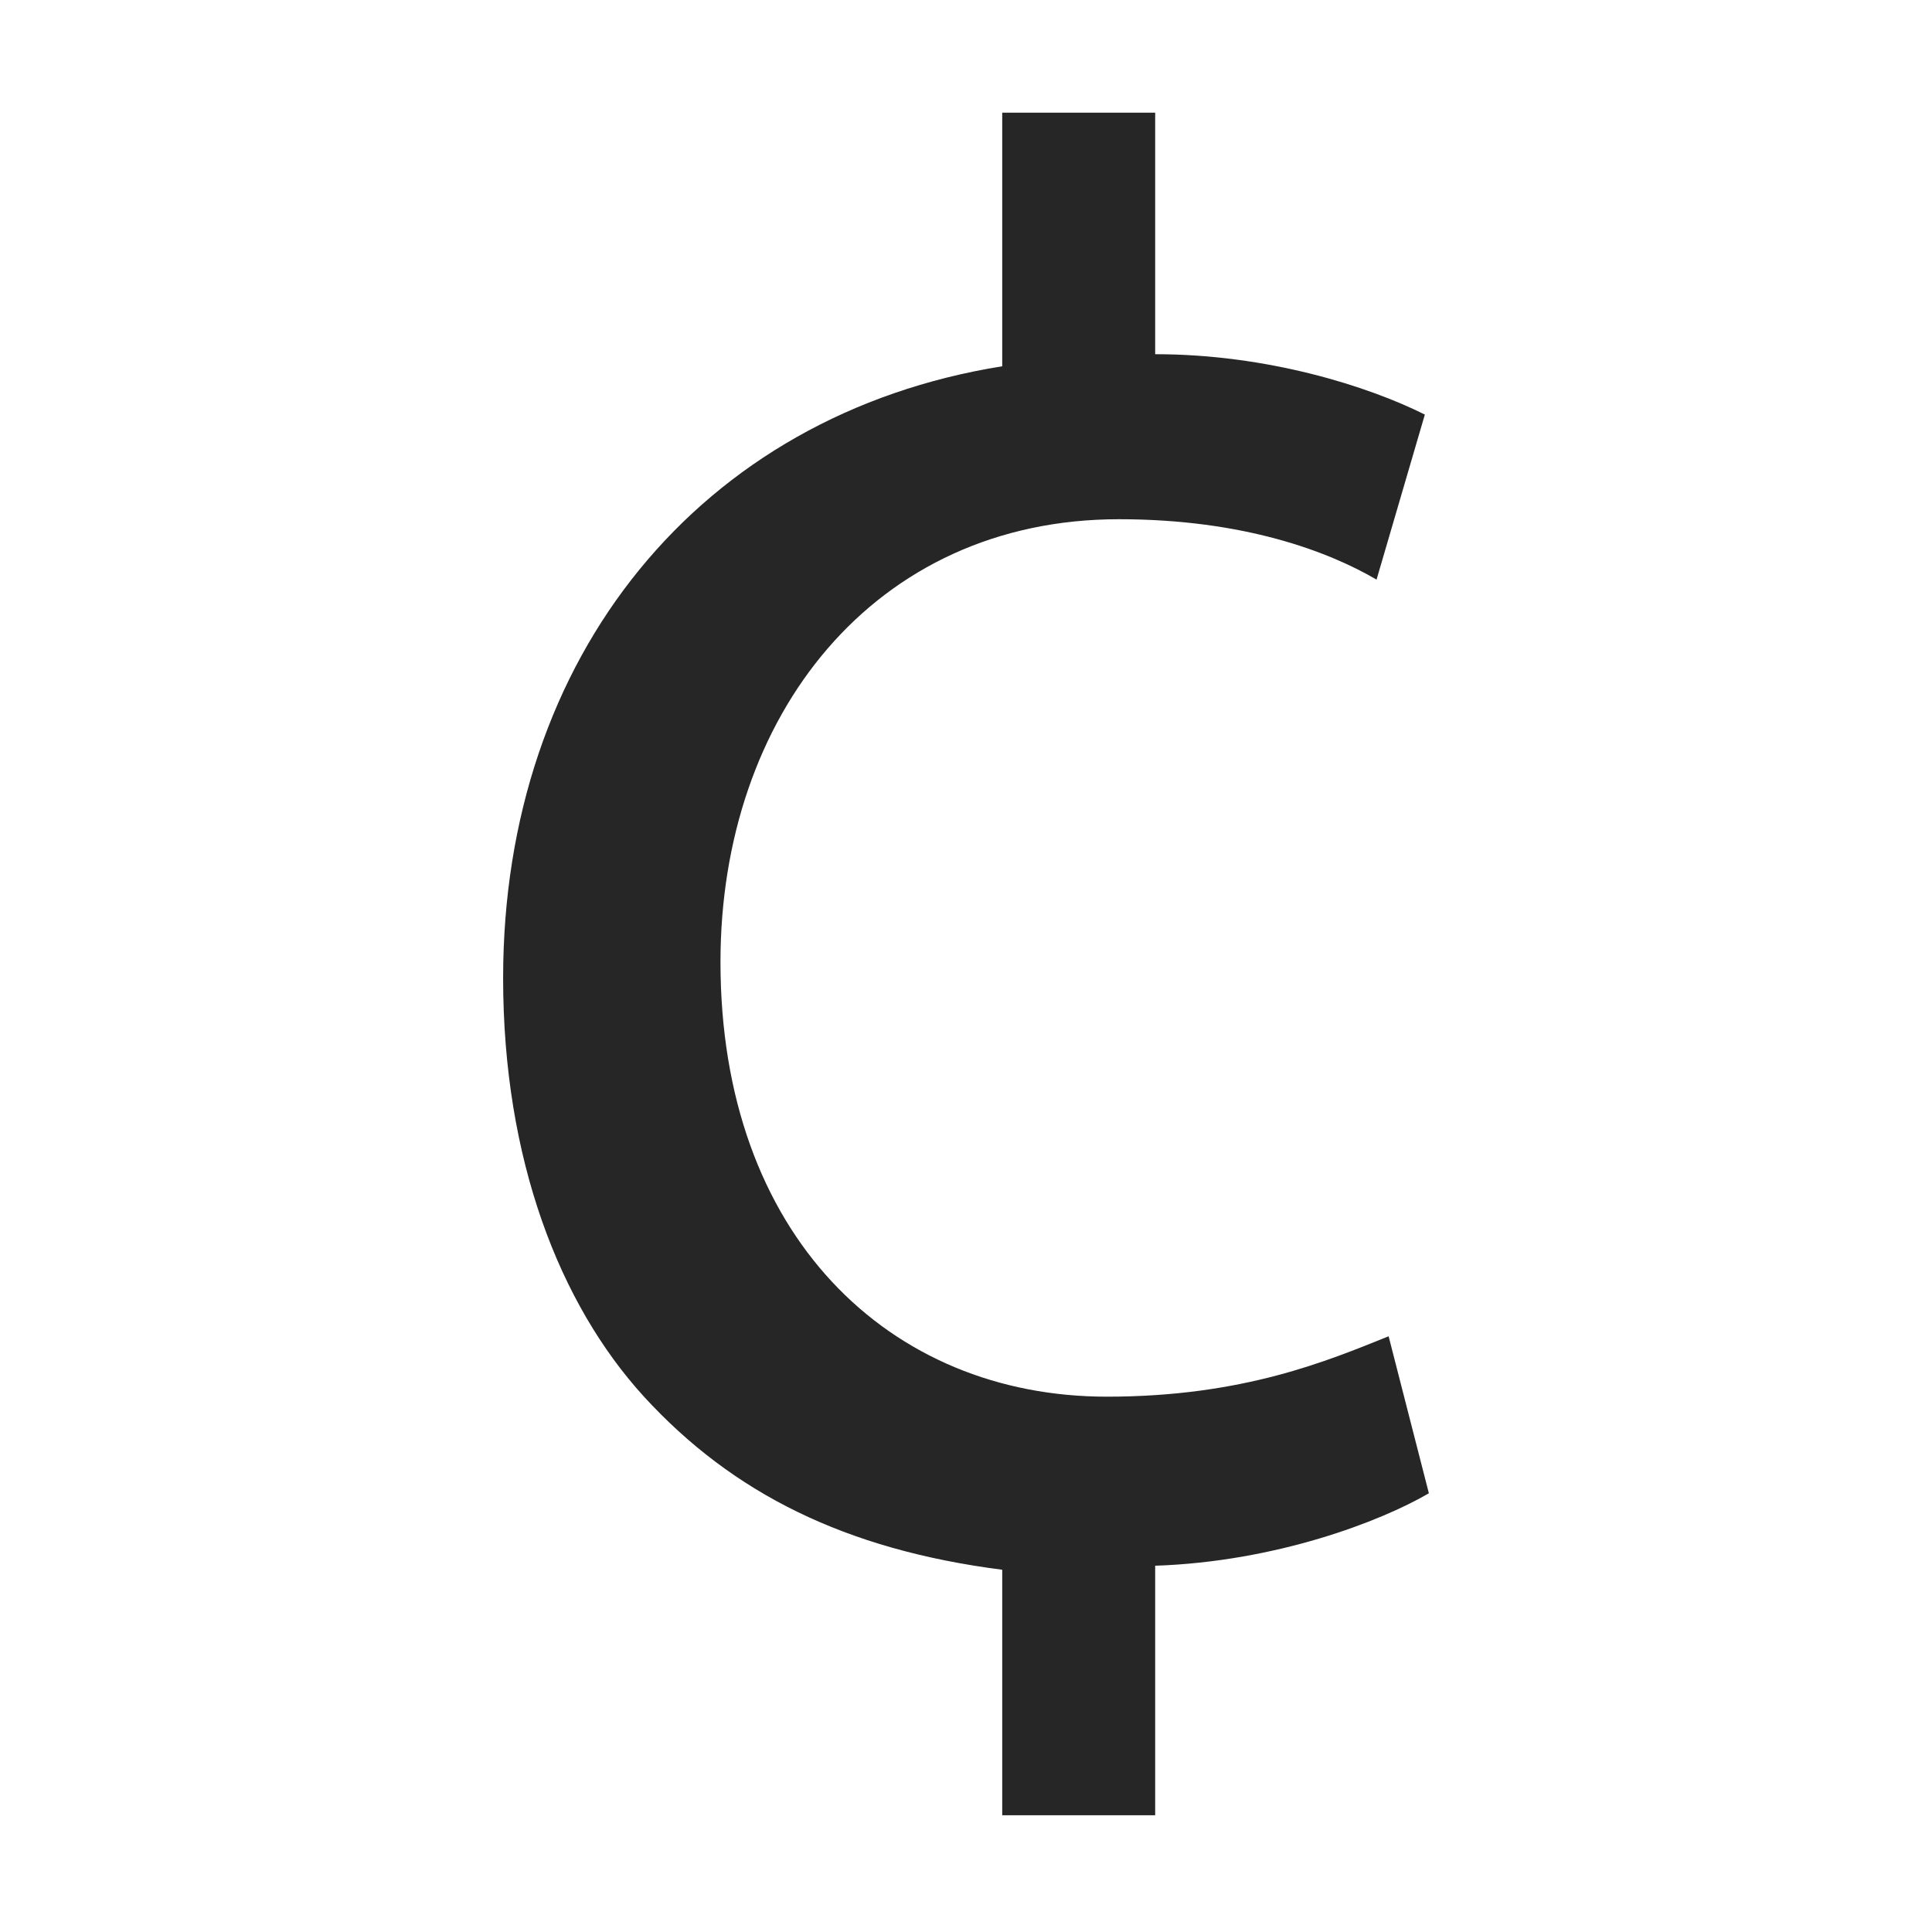 <svg xmlns="http://www.w3.org/2000/svg" xmlns:xlink="http://www.w3.org/1999/xlink" id="Capa_1" x="0px" y="0px" viewBox="0 0 48 48" style="enable-background:new 0 0 48 48;" xml:space="preserve"><style type="text/css">	.st0{fill:#262626;}</style><g>	<path class="st0" d="M24.9,45.2v-6.2c-3.9-0.5-6.7-1.9-8.9-4.3c-2.1-2.3-3.5-5.9-3.5-10.4c0-8,4.9-14,12.4-15.2V2.8h3.8v6  c2.8,0,5.3,0.8,6.7,1.5l-1.2,4.1c-1.2-0.7-3.3-1.5-6.4-1.5c-6.1,0-9.9,4.9-9.9,11c0,6.8,4.2,10.8,9.6,10.8c3.4,0,5.5-0.9,7-1.5  l1,3.9c-1.2,0.7-3.8,1.7-6.8,1.8v6.2H24.9z"></path></g></svg>